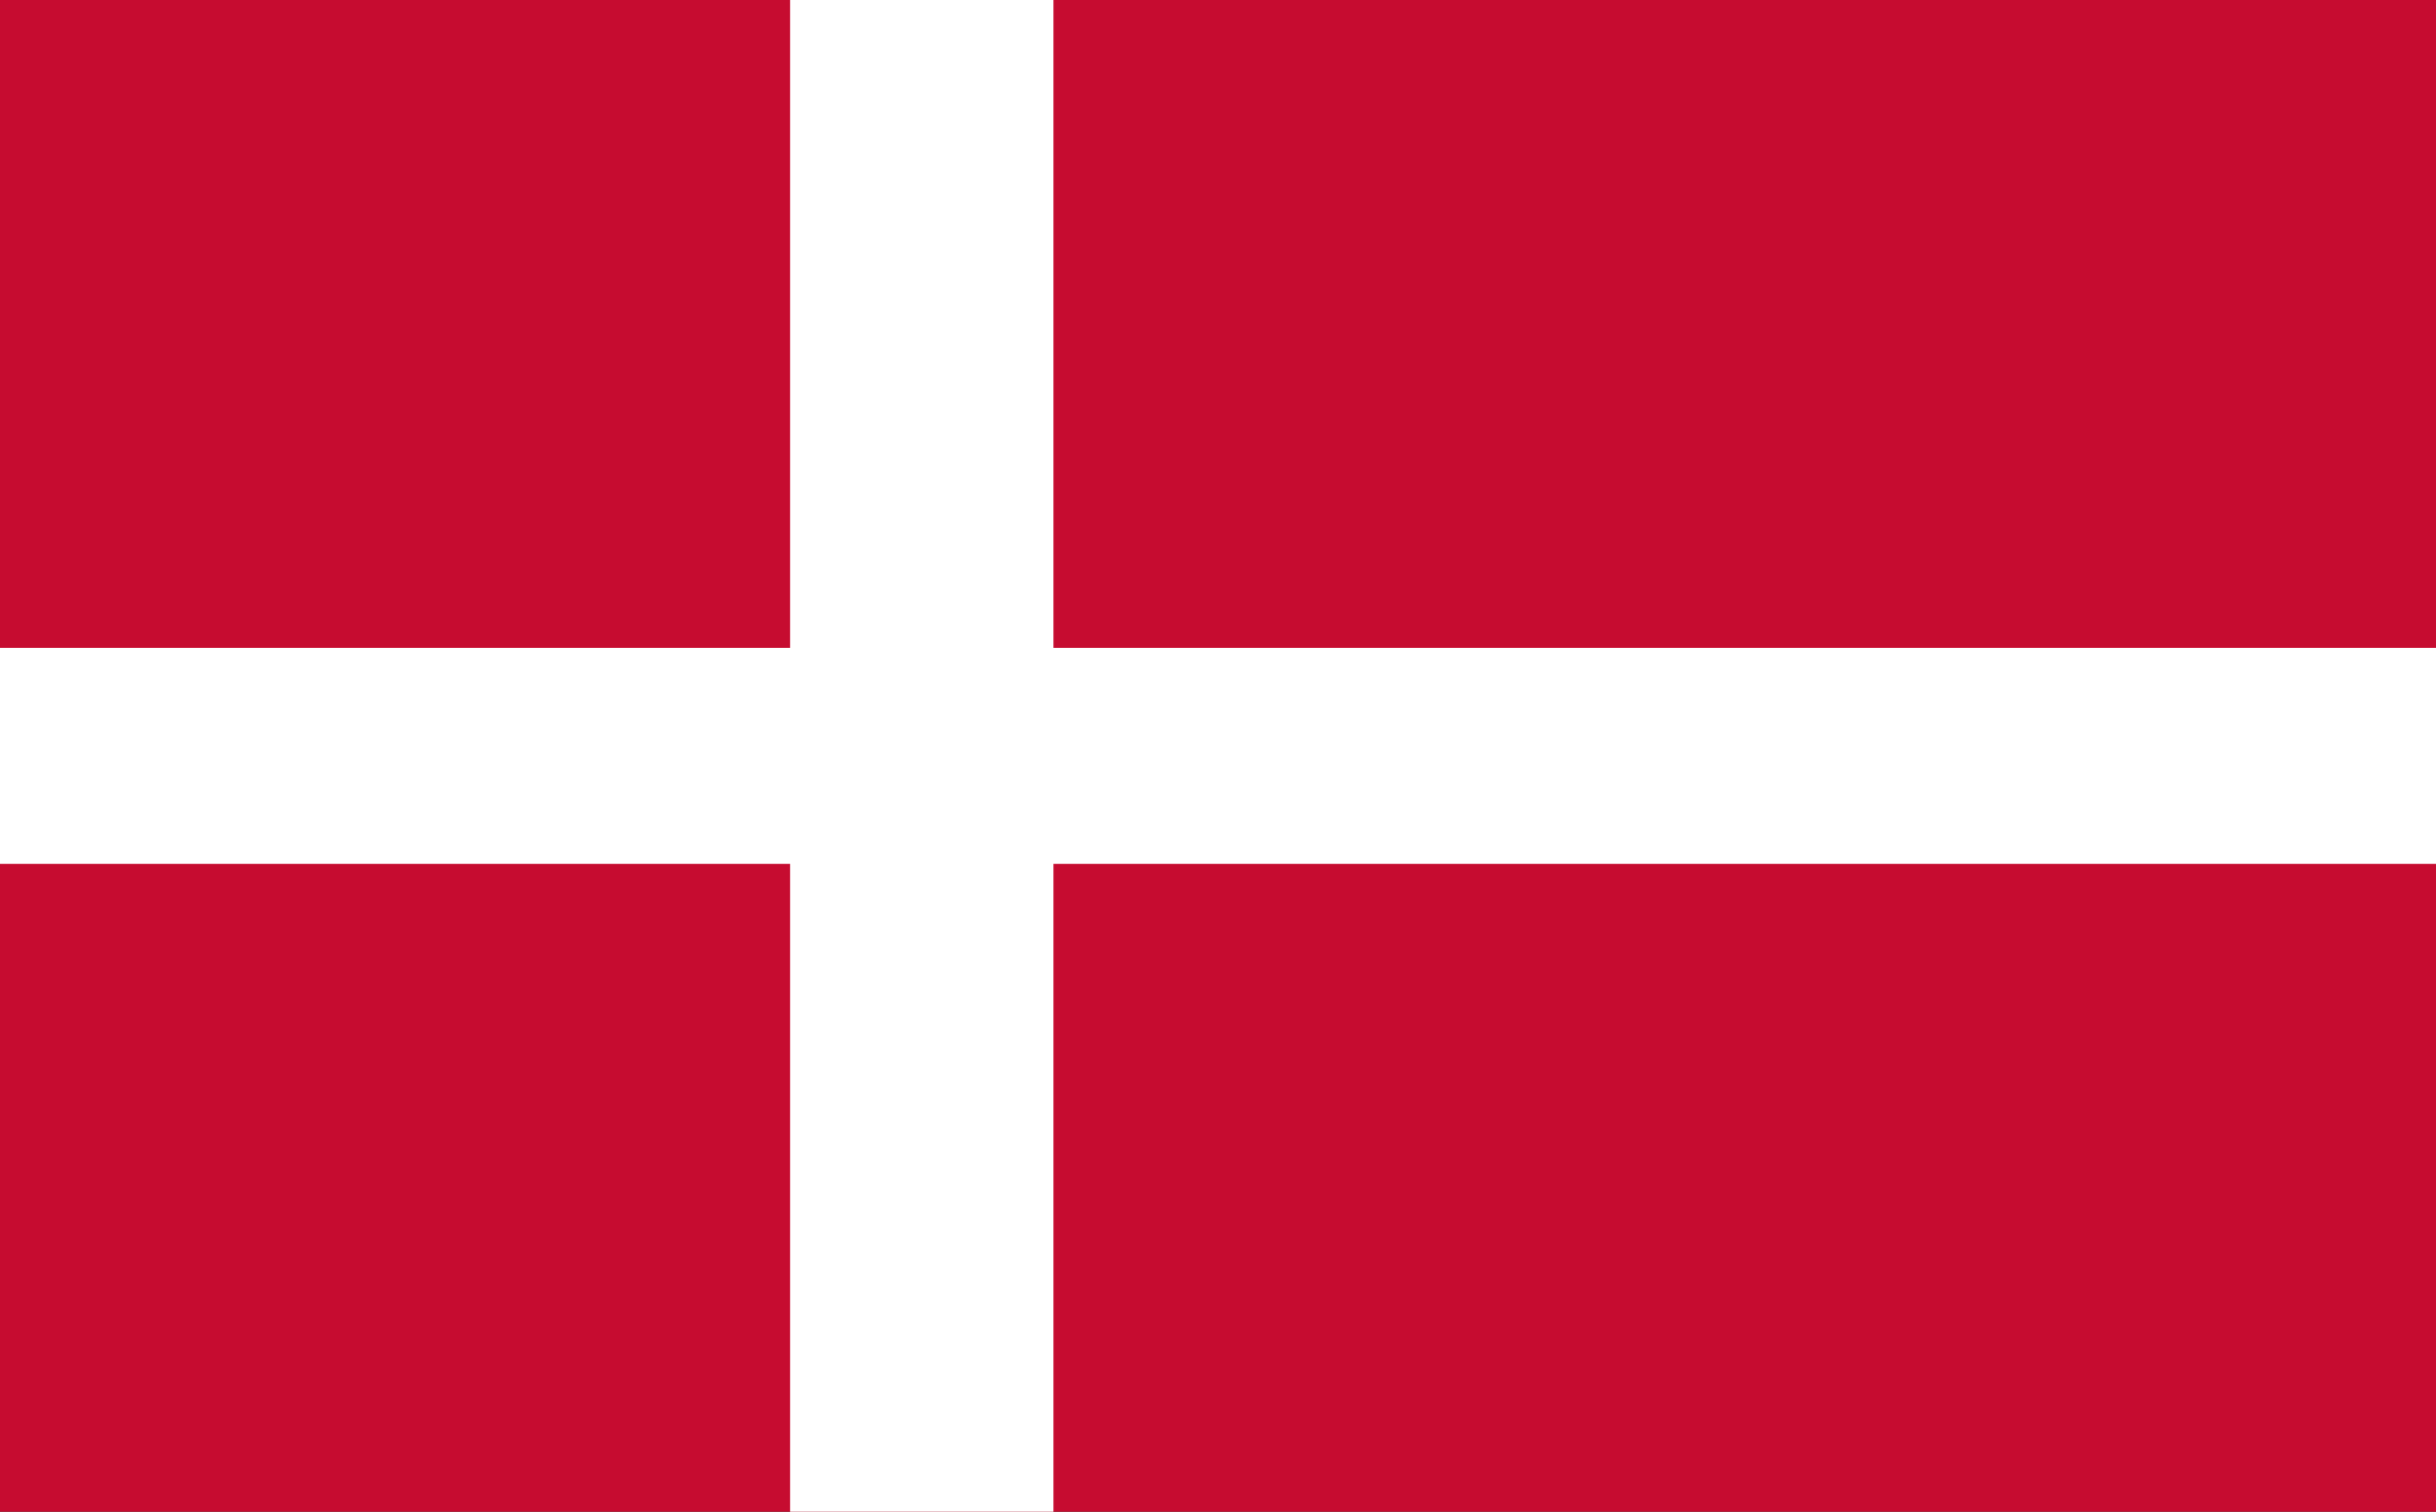 <svg width="29" height="18" viewBox="0 0 29 18" fill="none" xmlns="http://www.w3.org/2000/svg">
    <rect x="0" y="0" width="29" height="18" fill="#333333" stroke="none"/>
    <g clip-path="url(#clip0_436_314)">
        <path d="M29 0H0V18H29V0Z" fill="#C60C30"/>
        <path d="M0 7.714H9.406V0H12.541V7.714H29V10.286H12.541V18H9.406V10.286H0V7.714Z" fill="white"/>
    </g>
    <defs>
        <clipPath id="clip0_436_314">
            <rect width="29" height="18" fill="white"/>
        </clipPath>
    </defs>
</svg>
